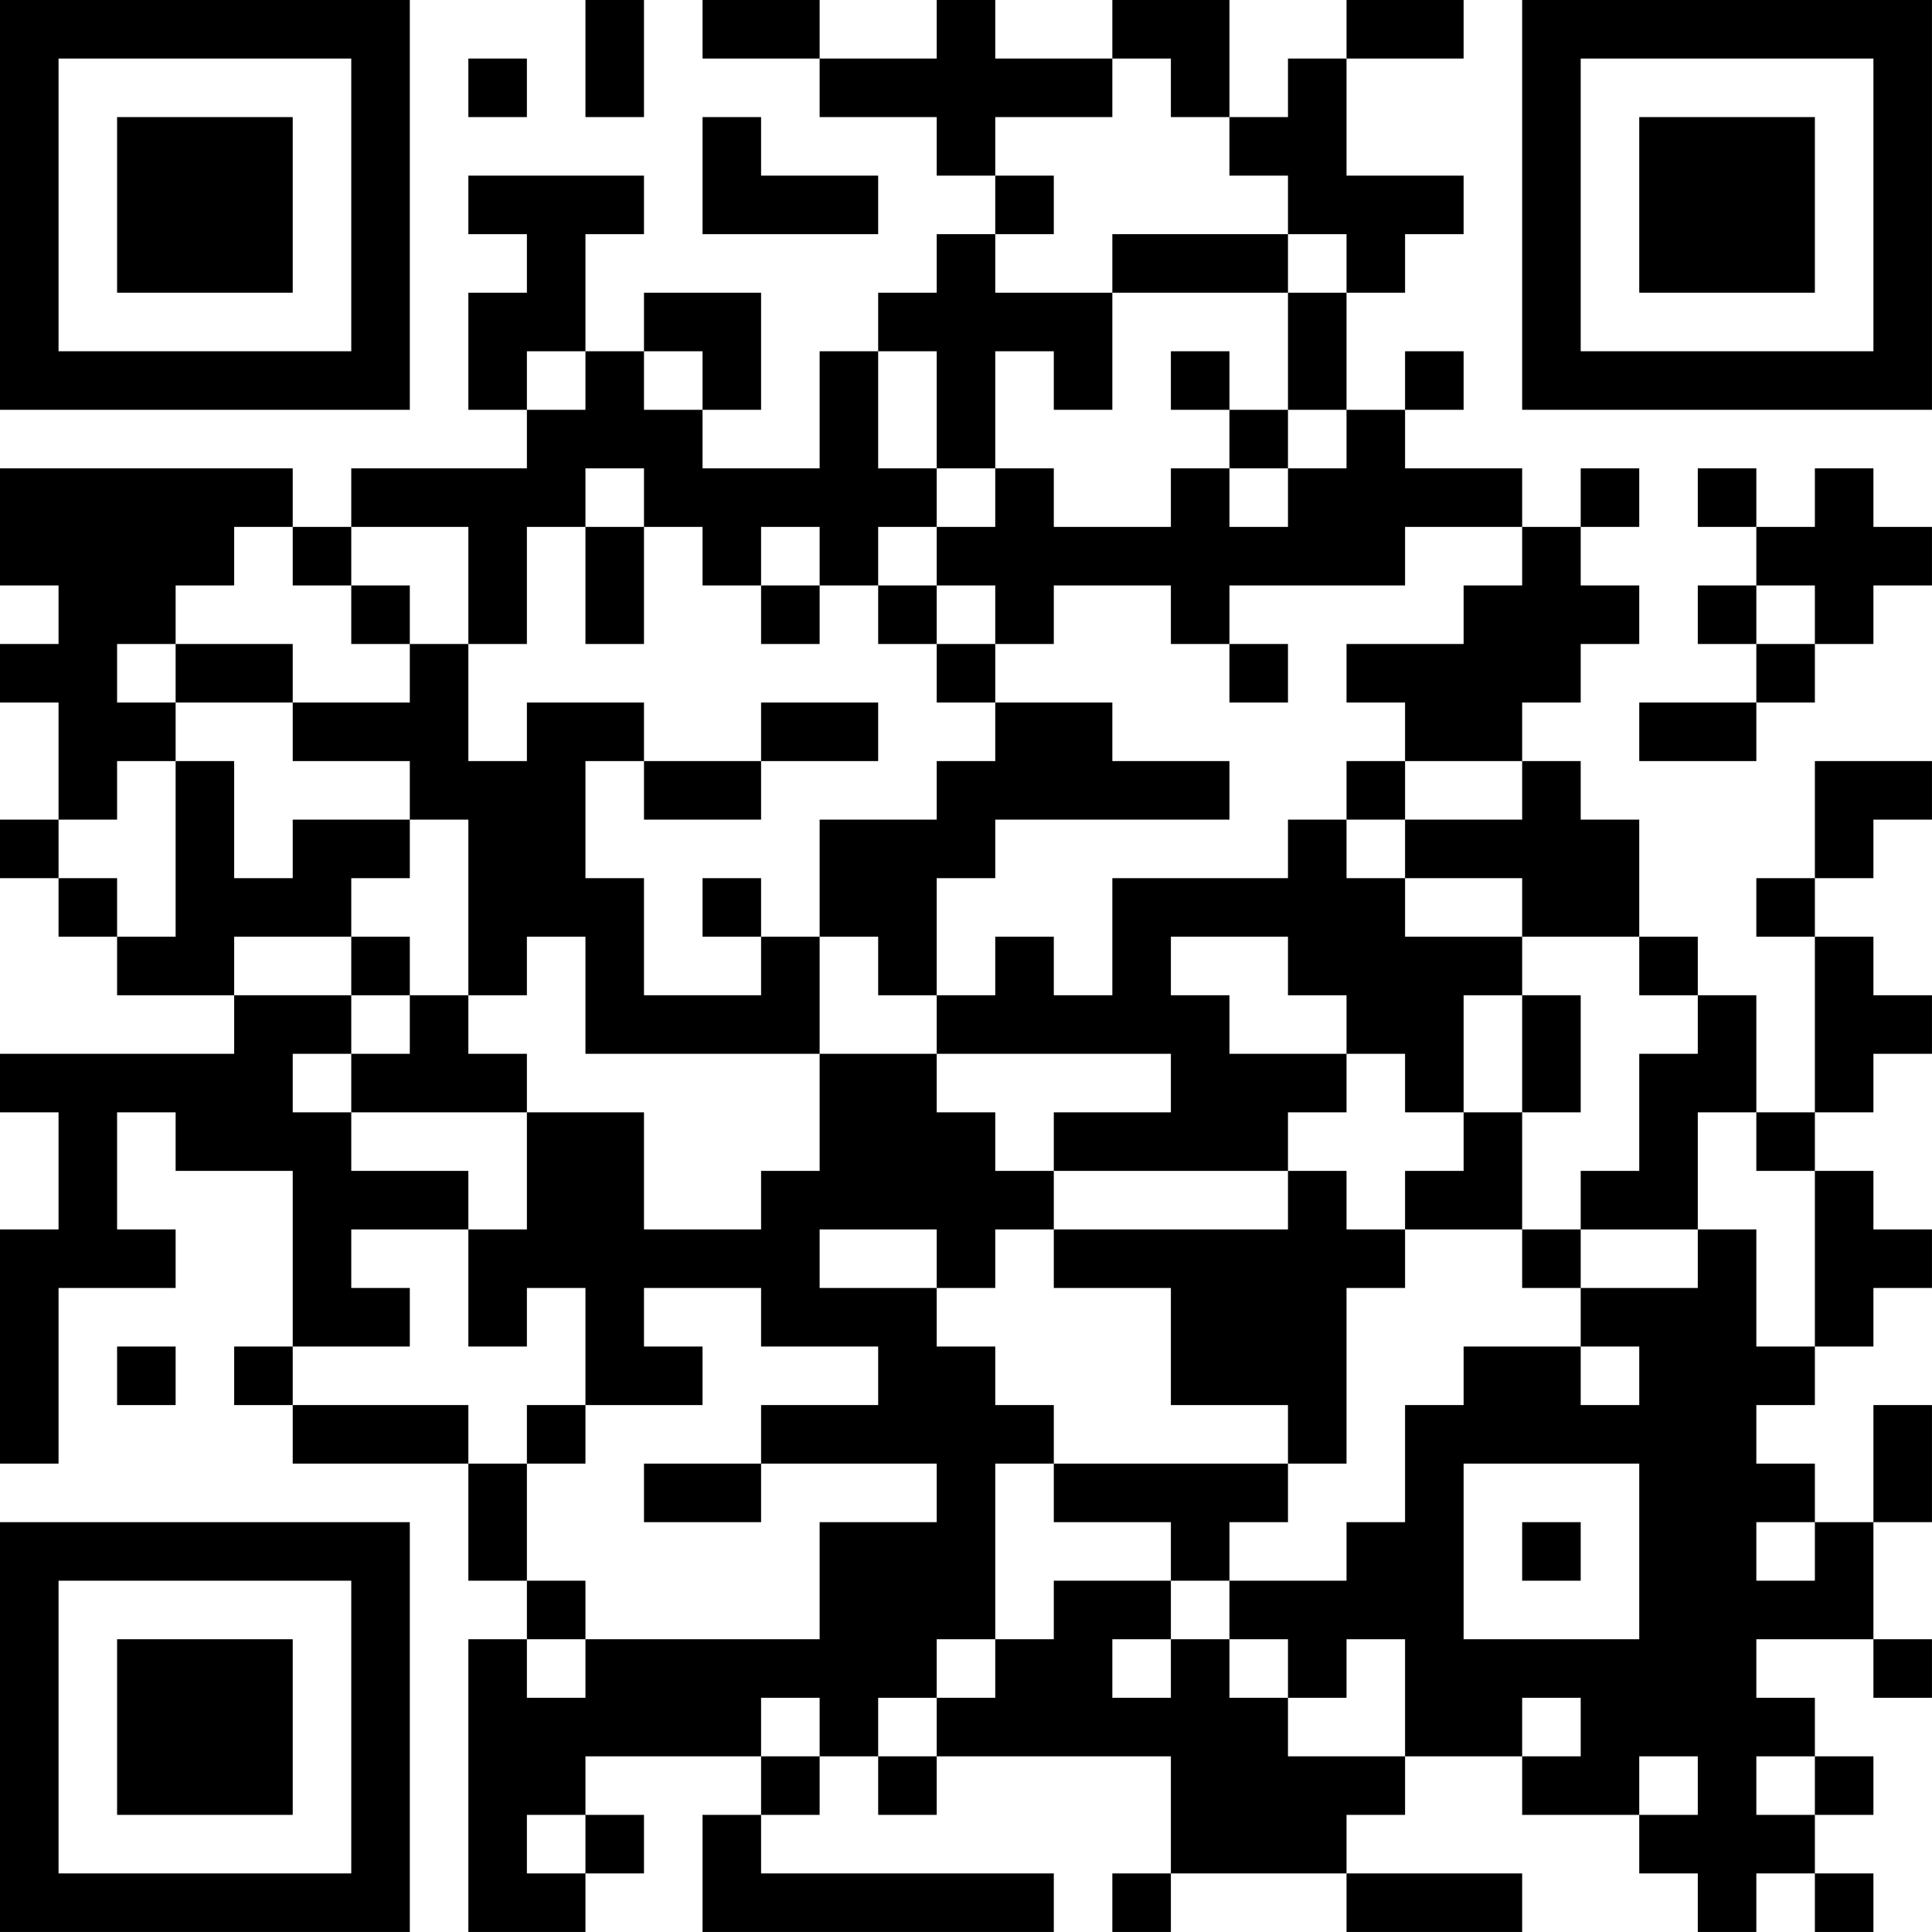 <?xml version="1.0" encoding="UTF-8"?>
<svg xmlns="http://www.w3.org/2000/svg" version="1.1" width="400" height="400" viewBox="0 0 400 400"><rect x="0" y="0" width="400" height="400" fill="#ffffff"/><g transform="scale(12.121)"><g transform="translate(0,0)"><path fill-rule="evenodd" d="M10 0L10 2L11 2L11 0ZM12 0L12 1L14 1L14 2L16 2L16 3L17 3L17 4L16 4L16 5L15 5L15 6L14 6L14 8L12 8L12 7L13 7L13 5L11 5L11 6L10 6L10 4L11 4L11 3L8 3L8 4L9 4L9 5L8 5L8 7L9 7L9 8L6 8L6 9L5 9L5 8L0 8L0 10L1 10L1 11L0 11L0 12L1 12L1 14L0 14L0 15L1 15L1 16L2 16L2 17L4 17L4 18L0 18L0 19L1 19L1 21L0 21L0 25L1 25L1 22L3 22L3 21L2 21L2 19L3 19L3 20L5 20L5 23L4 23L4 24L5 24L5 25L8 25L8 27L9 27L9 28L8 28L8 33L10 33L10 32L11 32L11 31L10 31L10 30L13 30L13 31L12 31L12 33L18 33L18 32L13 32L13 31L14 31L14 30L15 30L15 31L16 31L16 30L20 30L20 32L19 32L19 33L20 33L20 32L23 32L23 33L26 33L26 32L23 32L23 31L24 31L24 30L26 30L26 31L28 31L28 32L29 32L29 33L30 33L30 32L31 32L31 33L32 33L32 32L31 32L31 31L32 31L32 30L31 30L31 29L30 29L30 28L32 28L32 29L33 29L33 28L32 28L32 26L33 26L33 24L32 24L32 26L31 26L31 25L30 25L30 24L31 24L31 23L32 23L32 22L33 22L33 21L32 21L32 20L31 20L31 19L32 19L32 18L33 18L33 17L32 17L32 16L31 16L31 15L32 15L32 14L33 14L33 13L31 13L31 15L30 15L30 16L31 16L31 19L30 19L30 17L29 17L29 16L28 16L28 14L27 14L27 13L26 13L26 12L27 12L27 11L28 11L28 10L27 10L27 9L28 9L28 8L27 8L27 9L26 9L26 8L24 8L24 7L25 7L25 6L24 6L24 7L23 7L23 5L24 5L24 4L25 4L25 3L23 3L23 1L25 1L25 0L23 0L23 1L22 1L22 2L21 2L21 0L19 0L19 1L17 1L17 0L16 0L16 1L14 1L14 0ZM8 1L8 2L9 2L9 1ZM19 1L19 2L17 2L17 3L18 3L18 4L17 4L17 5L19 5L19 7L18 7L18 6L17 6L17 8L16 8L16 6L15 6L15 8L16 8L16 9L15 9L15 10L14 10L14 9L13 9L13 10L12 10L12 9L11 9L11 8L10 8L10 9L9 9L9 11L8 11L8 9L6 9L6 10L5 10L5 9L4 9L4 10L3 10L3 11L2 11L2 12L3 12L3 13L2 13L2 14L1 14L1 15L2 15L2 16L3 16L3 13L4 13L4 15L5 15L5 14L7 14L7 15L6 15L6 16L4 16L4 17L6 17L6 18L5 18L5 19L6 19L6 20L8 20L8 21L6 21L6 22L7 22L7 23L5 23L5 24L8 24L8 25L9 25L9 27L10 27L10 28L9 28L9 29L10 29L10 28L14 28L14 26L16 26L16 25L13 25L13 24L15 24L15 23L13 23L13 22L11 22L11 23L12 23L12 24L10 24L10 22L9 22L9 23L8 23L8 21L9 21L9 19L11 19L11 21L13 21L13 20L14 20L14 18L16 18L16 19L17 19L17 20L18 20L18 21L17 21L17 22L16 22L16 21L14 21L14 22L16 22L16 23L17 23L17 24L18 24L18 25L17 25L17 28L16 28L16 29L15 29L15 30L16 30L16 29L17 29L17 28L18 28L18 27L20 27L20 28L19 28L19 29L20 29L20 28L21 28L21 29L22 29L22 30L24 30L24 28L23 28L23 29L22 29L22 28L21 28L21 27L23 27L23 26L24 26L24 24L25 24L25 23L27 23L27 24L28 24L28 23L27 23L27 22L29 22L29 21L30 21L30 23L31 23L31 20L30 20L30 19L29 19L29 21L27 21L27 20L28 20L28 18L29 18L29 17L28 17L28 16L26 16L26 15L24 15L24 14L26 14L26 13L24 13L24 12L23 12L23 11L25 11L25 10L26 10L26 9L24 9L24 10L21 10L21 11L20 11L20 10L18 10L18 11L17 11L17 10L16 10L16 9L17 9L17 8L18 8L18 9L20 9L20 8L21 8L21 9L22 9L22 8L23 8L23 7L22 7L22 5L23 5L23 4L22 4L22 3L21 3L21 2L20 2L20 1ZM12 2L12 4L15 4L15 3L13 3L13 2ZM19 4L19 5L22 5L22 4ZM9 6L9 7L10 7L10 6ZM11 6L11 7L12 7L12 6ZM20 6L20 7L21 7L21 8L22 8L22 7L21 7L21 6ZM29 8L29 9L30 9L30 10L29 10L29 11L30 11L30 12L28 12L28 13L30 13L30 12L31 12L31 11L32 11L32 10L33 10L33 9L32 9L32 8L31 8L31 9L30 9L30 8ZM10 9L10 11L11 11L11 9ZM6 10L6 11L7 11L7 12L5 12L5 11L3 11L3 12L5 12L5 13L7 13L7 14L8 14L8 17L7 17L7 16L6 16L6 17L7 17L7 18L6 18L6 19L9 19L9 18L8 18L8 17L9 17L9 16L10 16L10 18L14 18L14 16L15 16L15 17L16 17L16 18L20 18L20 19L18 19L18 20L22 20L22 21L18 21L18 22L20 22L20 24L22 24L22 25L18 25L18 26L20 26L20 27L21 27L21 26L22 26L22 25L23 25L23 22L24 22L24 21L26 21L26 22L27 22L27 21L26 21L26 19L27 19L27 17L26 17L26 16L24 16L24 15L23 15L23 14L24 14L24 13L23 13L23 14L22 14L22 15L19 15L19 17L18 17L18 16L17 16L17 17L16 17L16 15L17 15L17 14L21 14L21 13L19 13L19 12L17 12L17 11L16 11L16 10L15 10L15 11L16 11L16 12L17 12L17 13L16 13L16 14L14 14L14 16L13 16L13 15L12 15L12 16L13 16L13 17L11 17L11 15L10 15L10 13L11 13L11 14L13 14L13 13L15 13L15 12L13 12L13 13L11 13L11 12L9 12L9 13L8 13L8 11L7 11L7 10ZM13 10L13 11L14 11L14 10ZM30 10L30 11L31 11L31 10ZM21 11L21 12L22 12L22 11ZM20 16L20 17L21 17L21 18L23 18L23 19L22 19L22 20L23 20L23 21L24 21L24 20L25 20L25 19L26 19L26 17L25 17L25 19L24 19L24 18L23 18L23 17L22 17L22 16ZM2 23L2 24L3 24L3 23ZM9 24L9 25L10 25L10 24ZM11 25L11 26L13 26L13 25ZM25 25L25 28L28 28L28 25ZM26 26L26 27L27 27L27 26ZM30 26L30 27L31 27L31 26ZM13 29L13 30L14 30L14 29ZM26 29L26 30L27 30L27 29ZM28 30L28 31L29 31L29 30ZM30 30L30 31L31 31L31 30ZM9 31L9 32L10 32L10 31ZM0 0L0 7L7 7L7 0ZM1 1L1 6L6 6L6 1ZM2 2L2 5L5 5L5 2ZM26 0L26 7L33 7L33 0ZM27 1L27 6L32 6L32 1ZM28 2L28 5L31 5L31 2ZM0 26L0 33L7 33L7 26ZM1 27L1 32L6 32L6 27ZM2 28L2 31L5 31L5 28Z" fill="#000000"/></g></g></svg>
